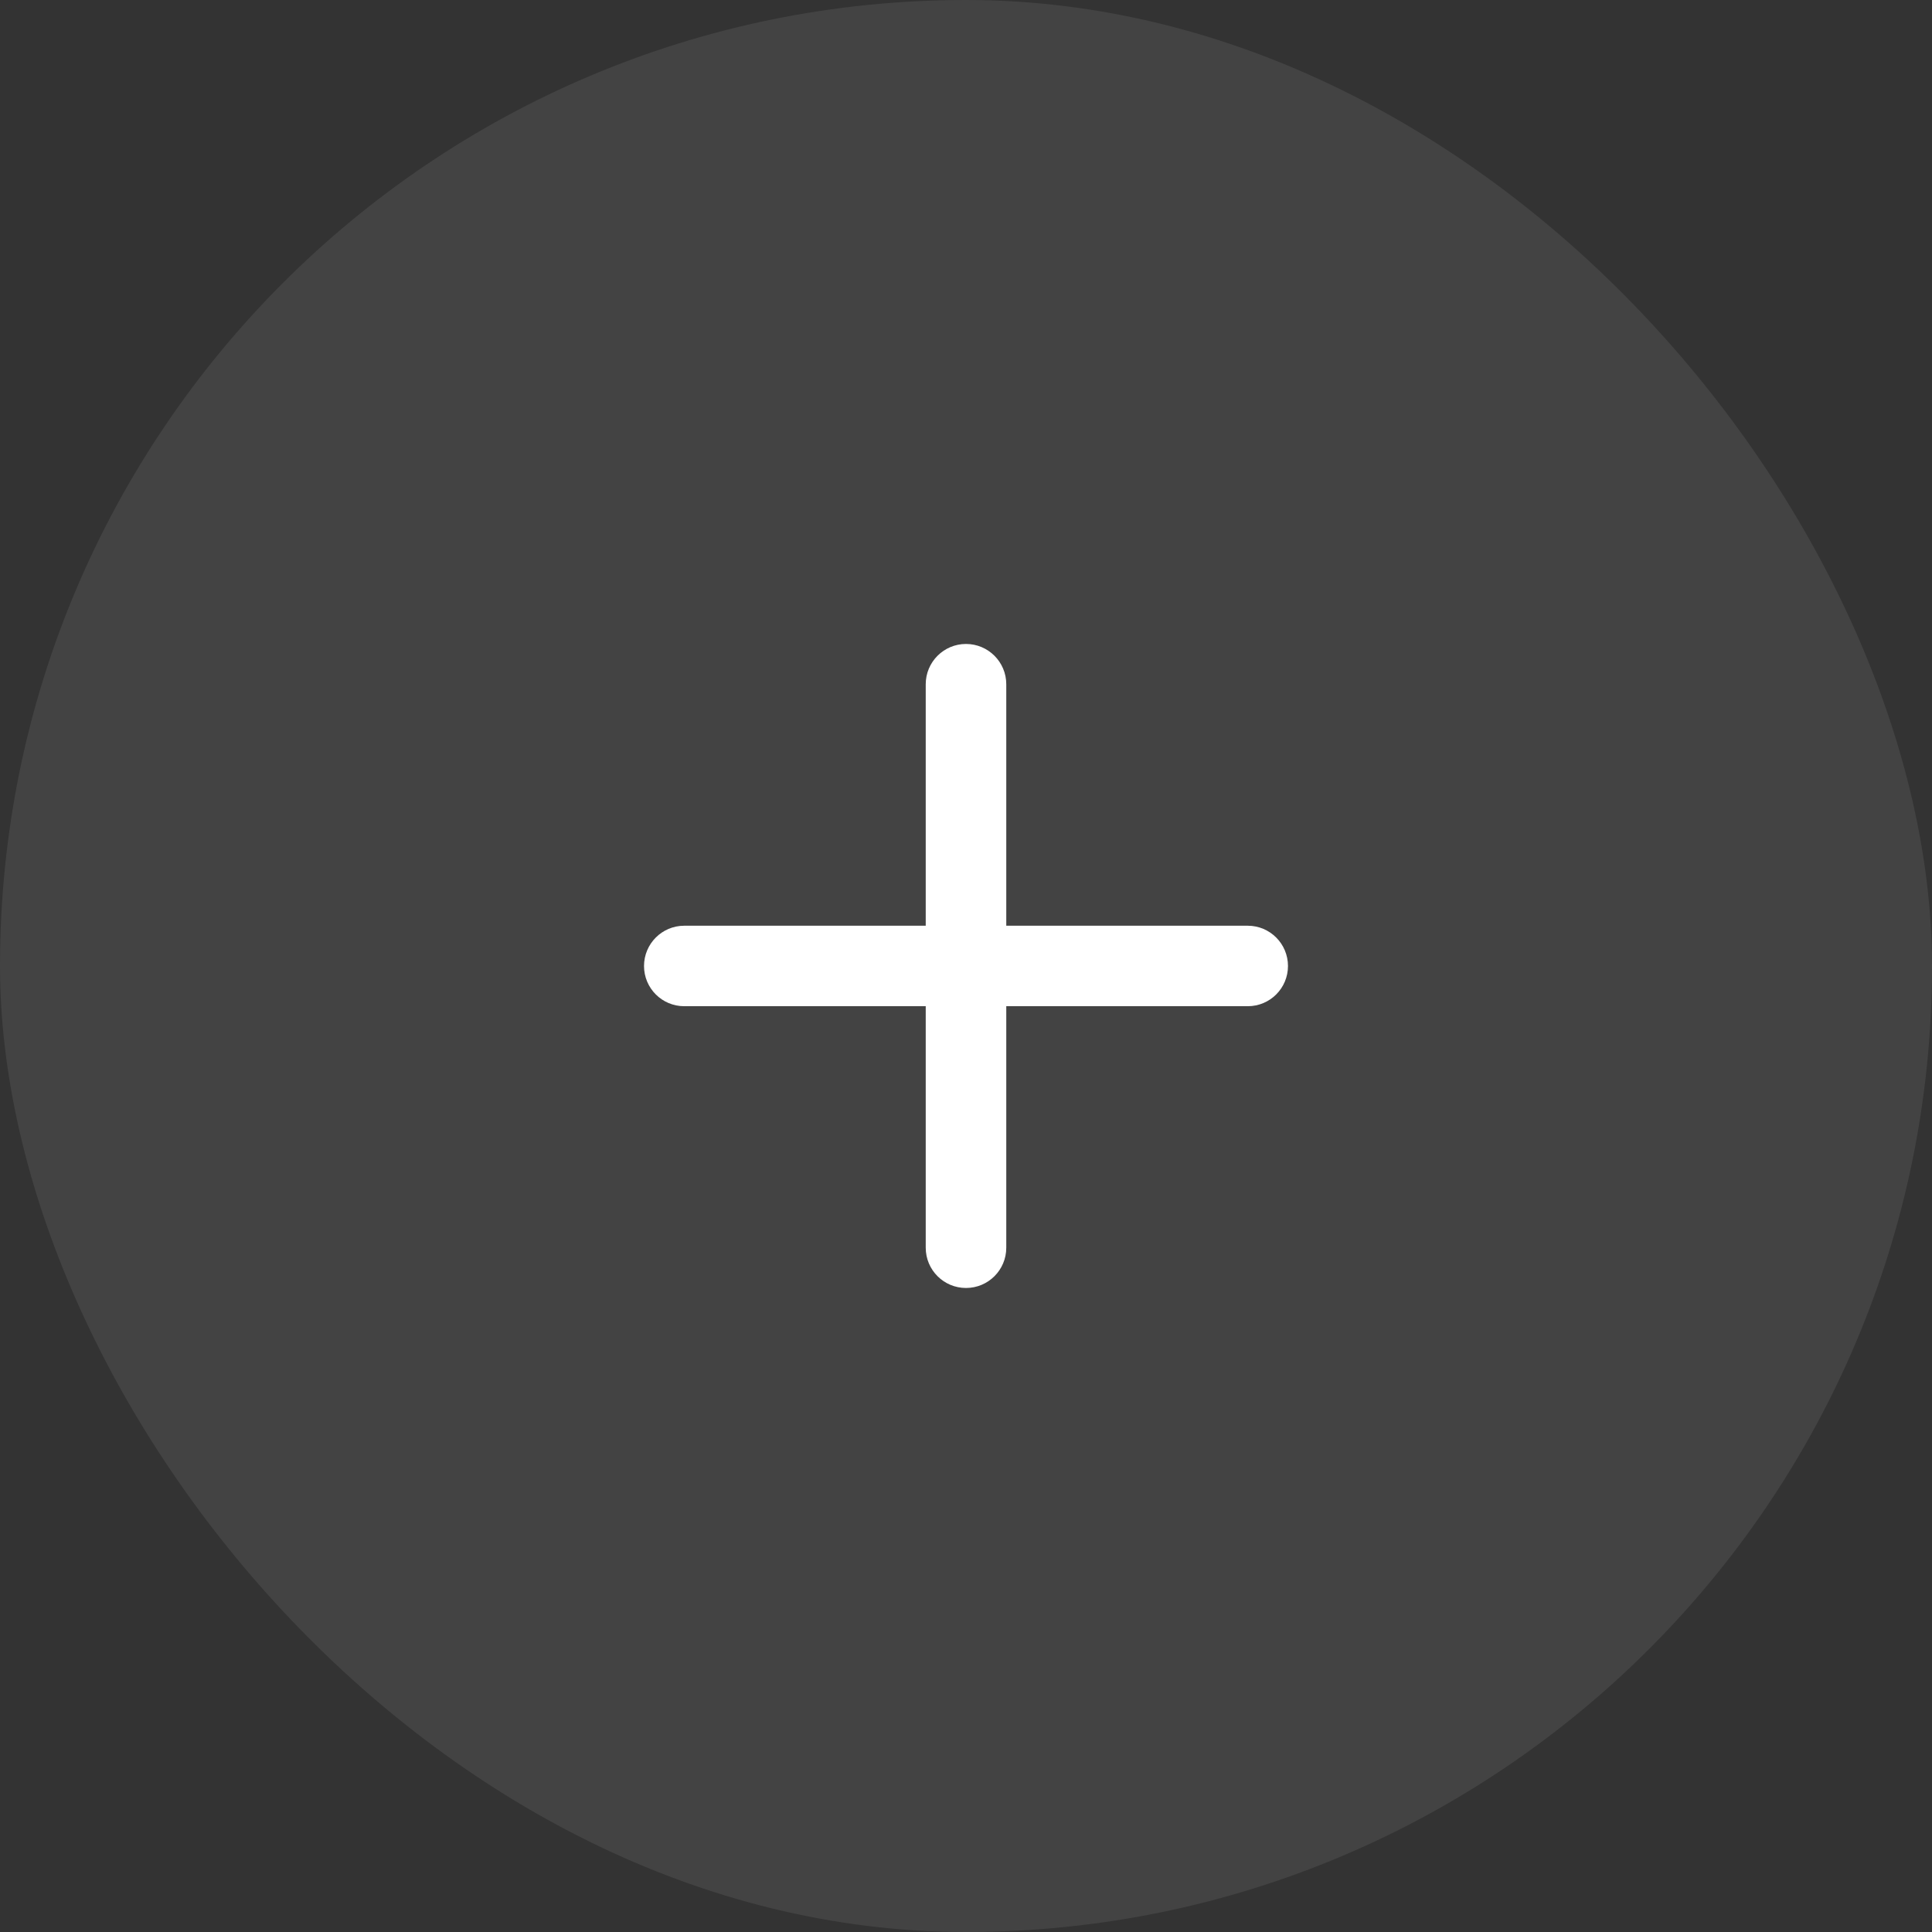 <svg width="32" height="32" viewBox="0 0 32 32" fill="none" xmlns="http://www.w3.org/2000/svg">
<rect x="0" y="0" width="32" height="32" fill="#333333" stroke="none"/>
<rect width="32" height="32" rx="16" fill="white" fill-opacity="0.08"/>
<path d="M16.667 11.333C16.667 10.965 16.368 10.666 16 10.666C15.632 10.666 15.333 10.965 15.333 11.333V15.333L11.333 15.333C10.965 15.333 10.667 15.632 10.667 16C10.667 16.368 10.965 16.666 11.333 16.666L15.333 16.666V20.666C15.333 21.035 15.632 21.333 16 21.333C16.368 21.333 16.667 21.035 16.667 20.666V16.666L20.667 16.666C21.035 16.666 21.333 16.368 21.333 16C21.333 15.632 21.035 15.333 20.667 15.333L16.667 15.333V11.333Z" fill="white"/>
</svg>
